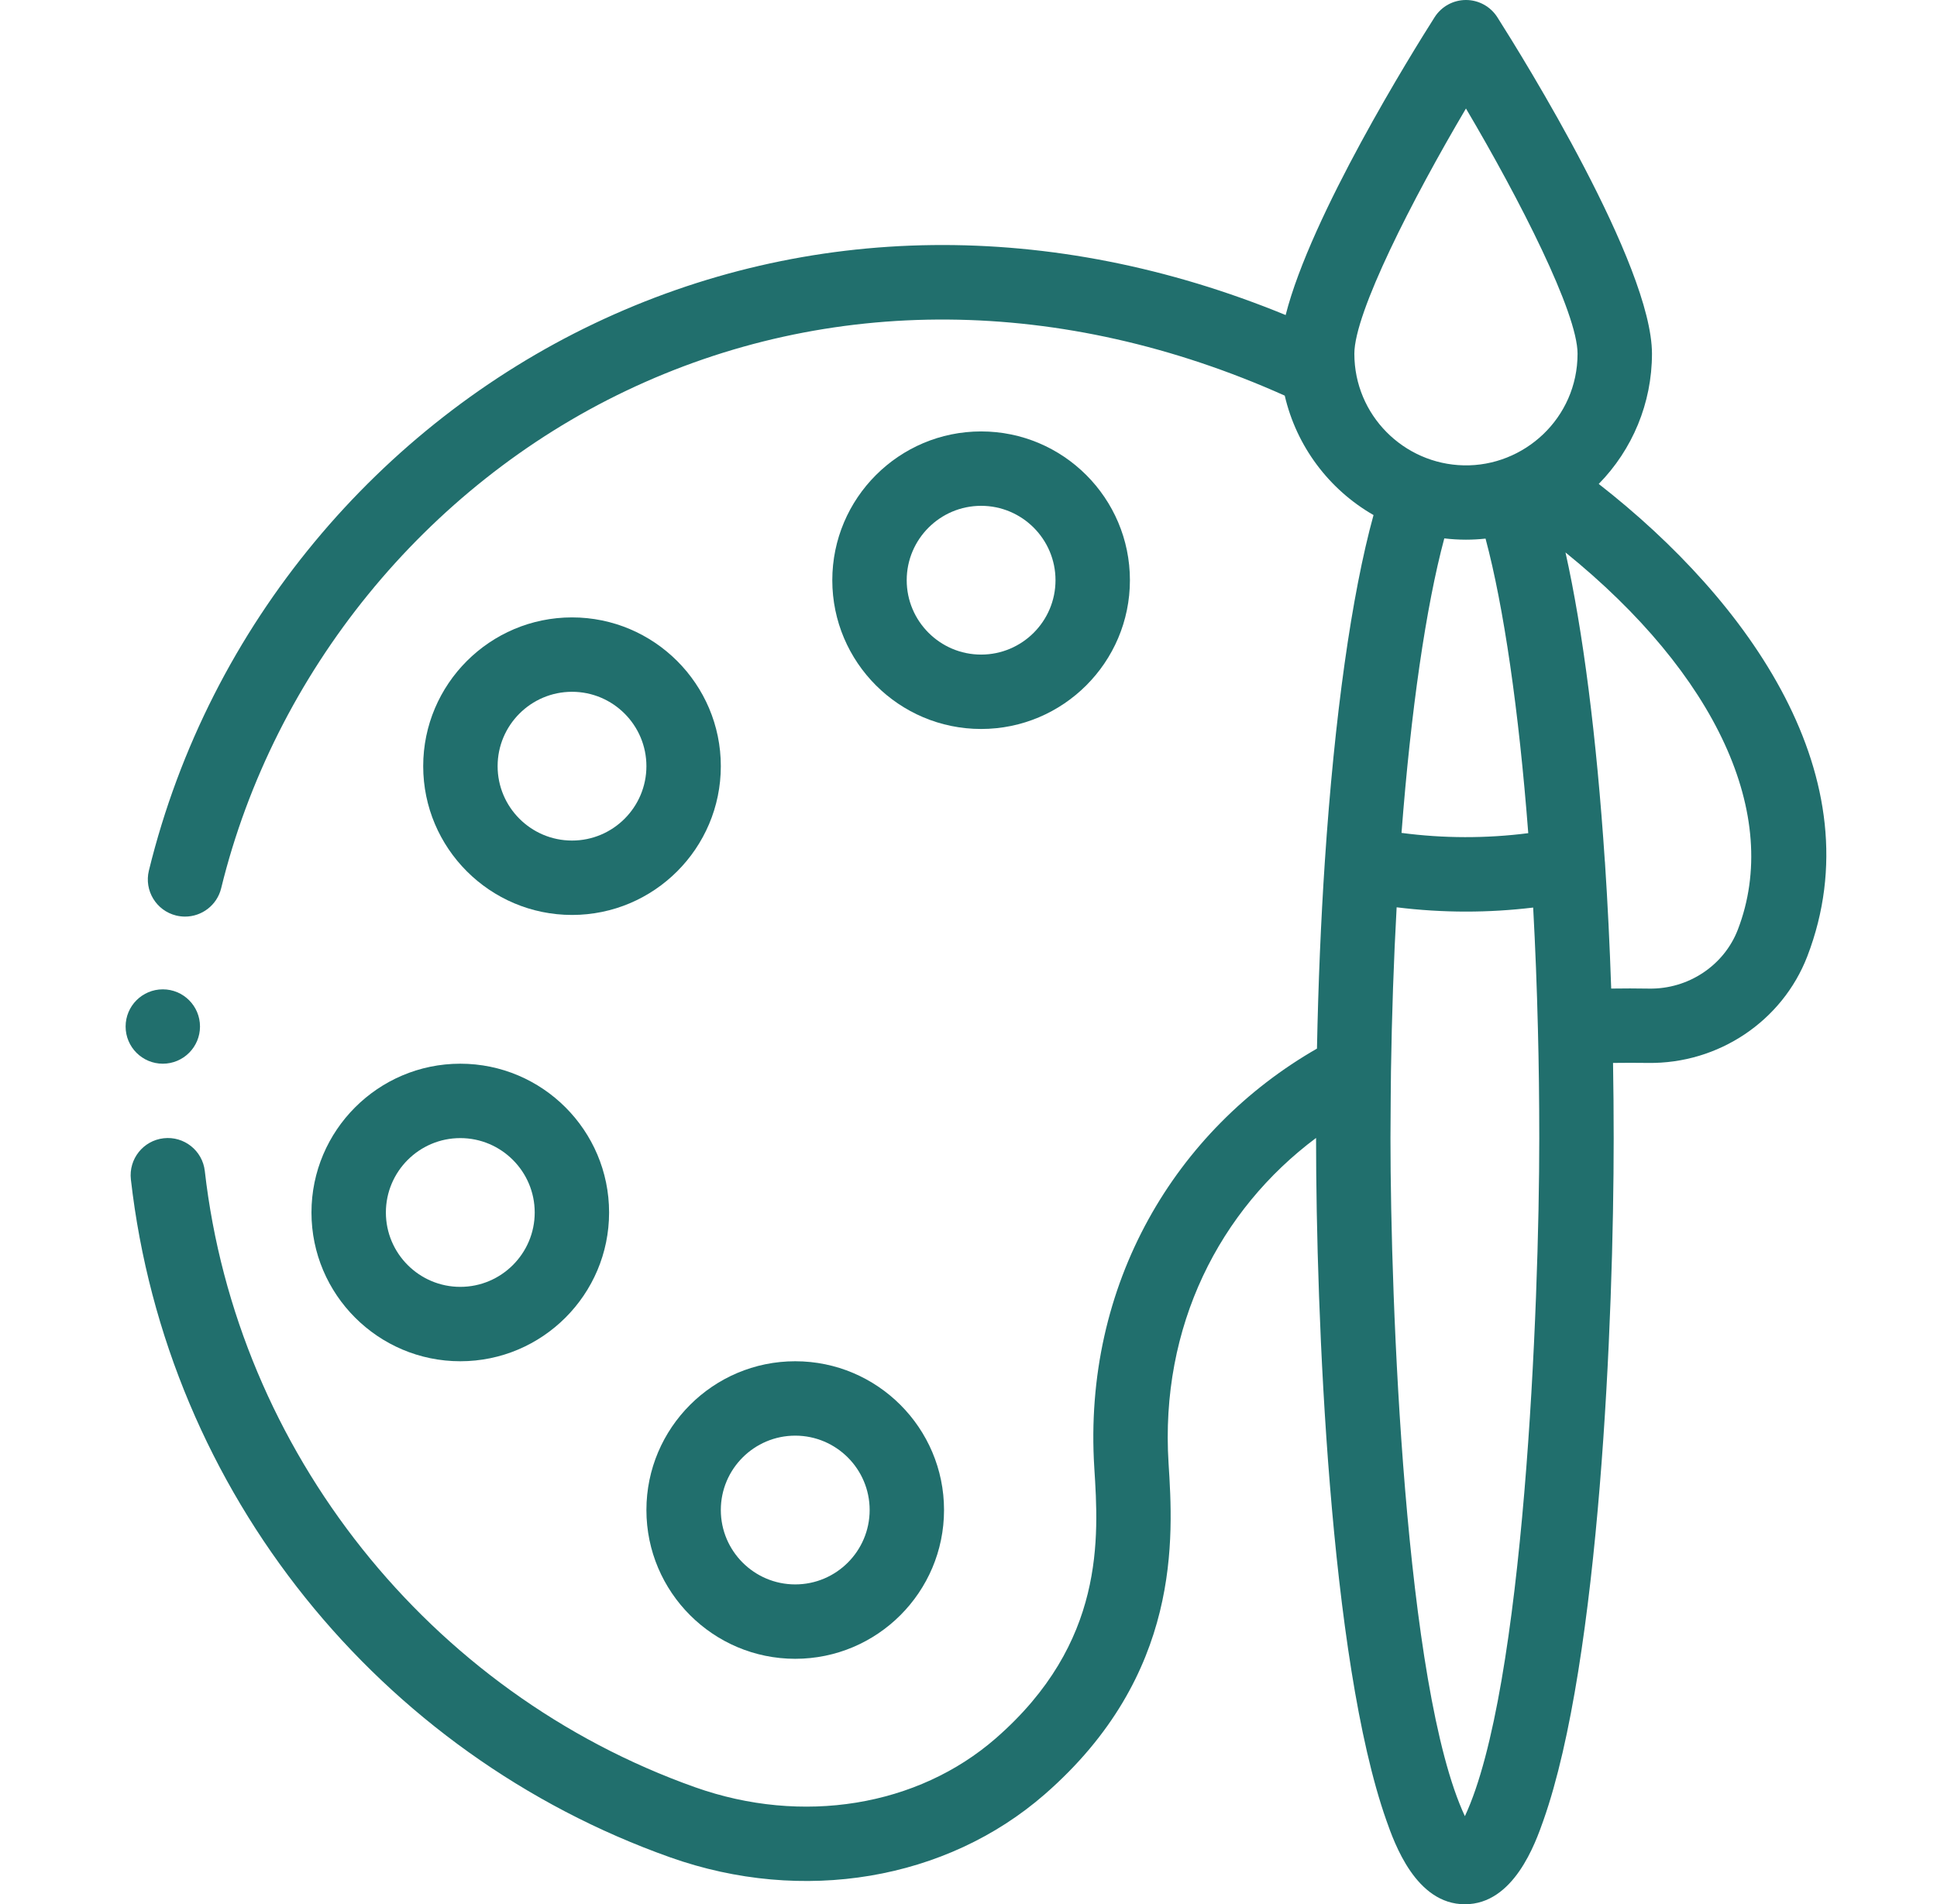 <?xml version="1.0" encoding="UTF-8"?>
<svg xmlns="http://www.w3.org/2000/svg" width="60" height="59" viewBox="0 0 60 59" fill="none">
  <g clip-path="url(#clip0_9365_66794)">
    <path d="M17.719 19.129C15.177 19.129 13.109 21.197 13.109 23.738C13.109 26.28 15.177 28.348 17.719 28.348C20.261 28.348 22.328 26.28 22.328 23.738C22.328 21.197 20.261 19.129 17.719 19.129ZM17.719 26.043C16.448 26.043 15.414 25.009 15.414 23.738C15.414 22.468 16.448 21.434 17.719 21.434C18.99 21.434 20.023 22.468 20.023 23.738C20.023 25.009 18.99 26.043 17.719 26.043Z" fill="#216F6D"></path>
    <path d="M35 17.977C35 15.435 32.933 13.367 30.391 13.367C27.849 13.367 25.781 15.435 25.781 17.977C25.781 20.518 27.849 22.586 30.391 22.586C32.933 22.586 35 20.518 35 17.977ZM28.086 17.977C28.086 16.706 29.12 15.672 30.391 15.672C31.662 15.672 32.695 16.706 32.695 17.977C32.695 19.247 31.662 20.281 30.391 20.281C29.12 20.281 28.086 19.247 28.086 17.977Z" fill="#216F6D"></path>
    <path d="M9.648 37.567C9.648 40.108 11.716 42.176 14.258 42.176C16.8 42.176 18.867 40.108 18.867 37.567C18.867 35.025 16.8 32.957 14.258 32.957C11.716 32.957 9.648 35.025 9.648 37.567ZM14.258 35.262C15.529 35.262 16.563 36.296 16.563 37.567C16.563 38.837 15.529 39.871 14.258 39.871C12.987 39.871 11.953 38.837 11.953 37.567C11.953 36.296 12.987 35.262 14.258 35.262Z" fill="#216F6D"></path>
    <path d="M20.023 46.785C20.023 49.327 22.091 51.395 24.633 51.395C27.175 51.395 29.242 49.327 29.242 46.785C29.242 44.244 27.175 42.176 24.633 42.176C22.091 42.176 20.023 44.244 20.023 46.785ZM26.938 46.785C26.938 48.056 25.904 49.09 24.633 49.09C23.362 49.09 22.328 48.056 22.328 46.785C22.328 45.515 23.362 44.481 24.633 44.481C25.904 44.481 26.938 45.515 26.938 46.785Z" fill="#216F6D"></path>
    <path d="M51.171 10.959C51.171 8.217 47.182 1.794 46.382 0.535C46.17 0.202 45.804 0 45.409 0C45.015 0 44.648 0.202 44.437 0.535C43.738 1.635 40.605 6.677 39.824 9.761C32.581 6.786 25.032 6.867 18.403 10.026C11.812 13.168 6.496 19.279 4.612 26.973C4.461 27.591 4.839 28.215 5.457 28.366C5.55 28.388 5.642 28.399 5.732 28.399C6.251 28.399 6.722 28.047 6.851 27.52C8.488 20.832 13.178 15.07 19.395 12.107C25.681 9.111 32.904 9.17 39.796 12.258C40.158 13.822 41.163 15.165 42.546 15.958C41.867 18.427 41.339 22.175 41.038 26.692C40.916 28.526 40.834 30.473 40.794 32.489C36.418 35 33.536 39.777 33.897 45.484C34.034 47.64 34.24 50.898 30.846 53.858C28.421 55.972 24.852 56.553 21.532 55.375C13.292 52.45 7.33 44.956 6.344 36.282C6.273 35.649 5.7 35.195 5.069 35.267C4.437 35.339 3.983 35.909 4.054 36.542C5.161 46.276 11.783 54.36 20.761 57.547C24.866 59.004 29.31 58.254 32.36 55.595C36.612 51.888 36.342 47.627 36.197 45.337C35.928 41.085 37.781 37.487 40.766 35.257V35.261C40.766 40.719 41.184 51.415 42.944 56.402C43.194 57.113 43.859 59 45.376 59C46.892 59 47.558 57.113 47.808 56.402C49.556 51.446 49.985 40.829 49.985 35.261C49.985 34.471 49.978 33.692 49.965 32.933C50.321 32.928 50.681 32.928 51.046 32.933C53.229 32.965 55.211 31.637 55.984 29.626C58.102 24.109 54.165 18.614 49.522 14.994C50.564 13.932 51.171 12.491 51.171 10.959ZM45.409 3.362C47.072 6.176 48.866 9.691 48.866 10.959C48.866 12.96 47.204 14.46 45.337 14.418C43.48 14.377 41.952 12.861 41.952 10.959C41.952 9.691 43.747 6.176 45.409 3.362ZM45.409 16.721C45.613 16.721 45.815 16.709 46.016 16.688C46.58 18.798 47.047 22.014 47.339 25.814C46.042 25.981 44.71 25.978 43.413 25.806C43.704 22.006 44.172 18.791 44.738 16.681C44.96 16.707 45.184 16.721 45.409 16.721ZM45.376 56.271C43.514 52.288 43.071 40.294 43.071 35.262C43.071 34.618 43.086 33.201 43.086 33.197C43.113 31.442 43.172 29.738 43.262 28.111C43.972 28.199 44.691 28.244 45.409 28.244C46.106 28.244 46.803 28.202 47.491 28.119C47.558 29.346 47.607 30.607 47.638 31.883C47.666 32.965 47.68 34.101 47.68 35.262C47.68 40.451 47.212 52.344 45.376 56.271ZM53.832 28.8C53.405 29.913 52.298 30.65 51.083 30.63C50.687 30.623 50.294 30.623 49.908 30.629C49.863 29.293 49.798 27.978 49.714 26.706C49.714 26.698 49.712 26.691 49.711 26.683C49.455 22.826 49.032 19.532 48.492 17.116C53.156 20.891 55.191 25.261 53.832 28.8Z" fill="#216F6D"></path>
    <path d="M6.195 31.805C6.195 32.441 5.679 32.957 5.043 32.957C4.407 32.957 3.891 32.441 3.891 31.805C3.891 31.168 4.407 30.653 5.043 30.653C5.679 30.653 6.195 31.168 6.195 31.805Z" fill="#216F6D"></path>
  </g>
  <defs>
    <clipPath id="clip0_9365_66794">
      <rect width="59" height="59" fill="white" transform="translate(0.664)"></rect>
    </clipPath>
  </defs>
</svg>
